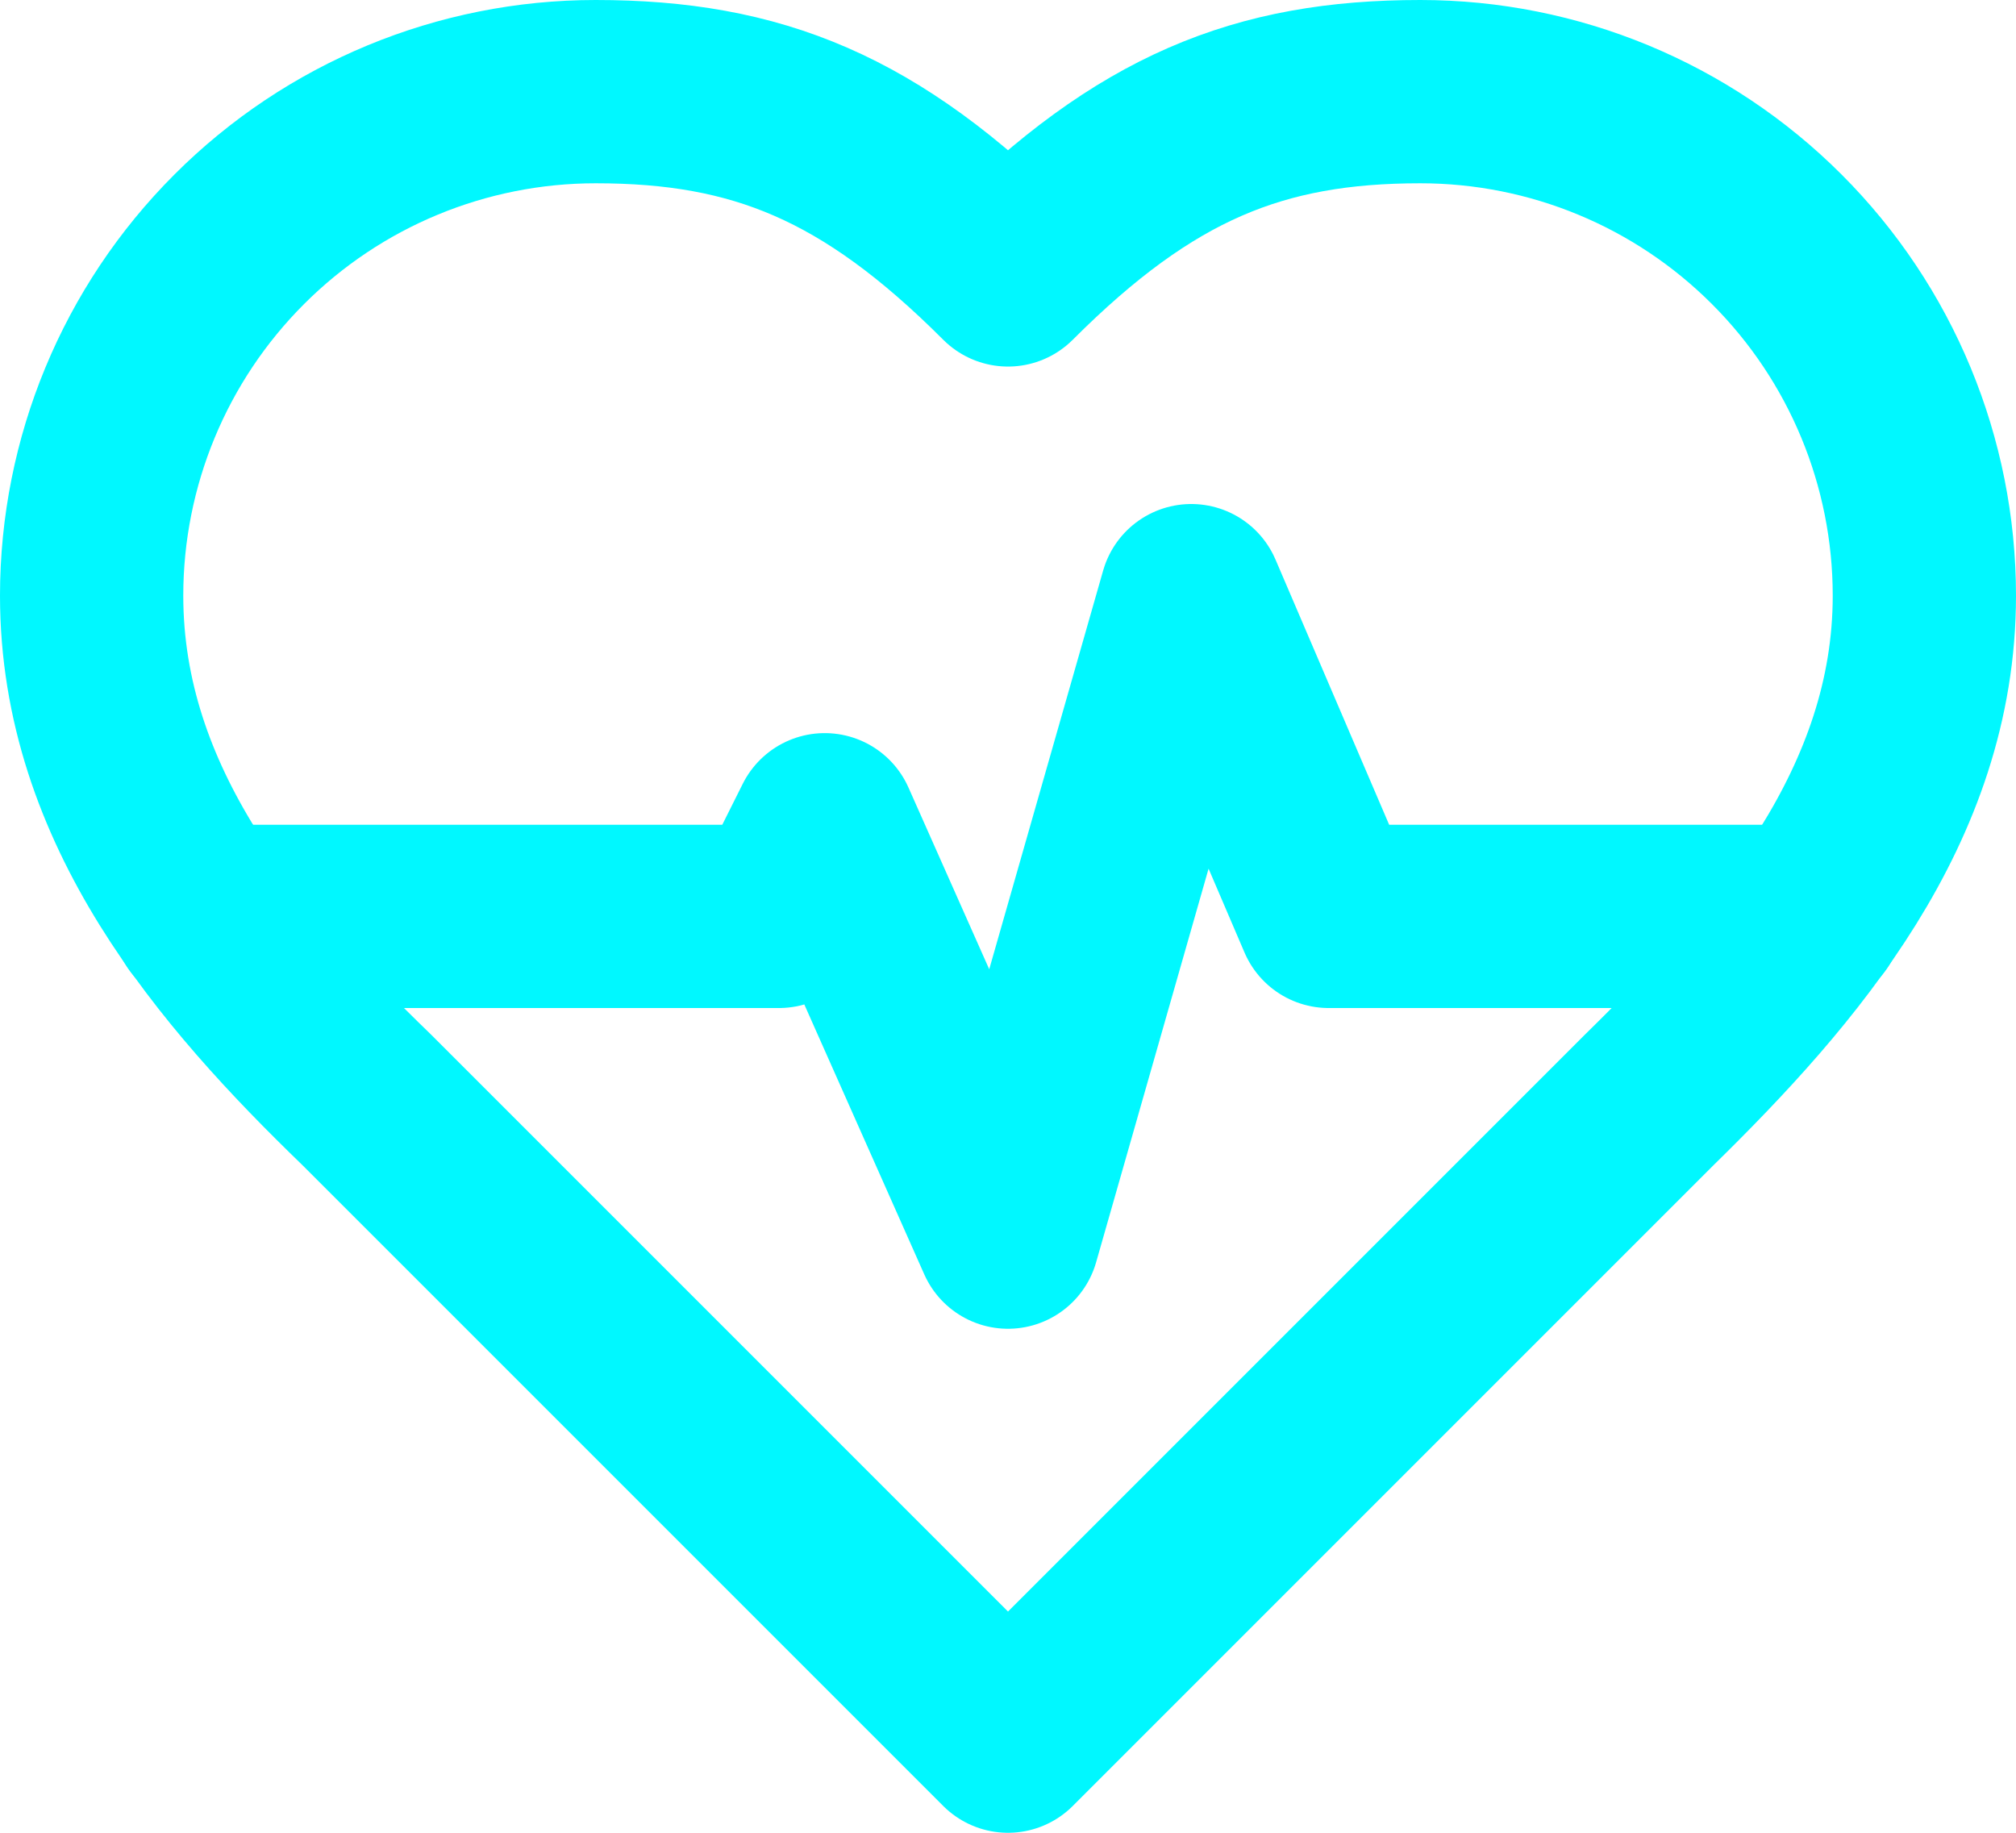 <svg width="22" height="20" viewBox="0 0 22 20" fill="none" xmlns="http://www.w3.org/2000/svg">
<path d="M18 12C19.49 10.54 21 8.79 21 6.5C21 5.041 20.421 3.642 19.389 2.611C18.358 1.579 16.959 1 15.5 1C13.74 1 12.5 1.5 11 3C9.5 1.5 8.26 1 6.5 1C5.041 1 3.642 1.579 2.611 2.611C1.579 3.642 1 5.041 1 6.5C1 8.8 2.5 10.55 4 12L11 19L18 12Z" stroke="#00F8FF" stroke-width="2" stroke-linecap="round" stroke-linejoin="round"/>
<path d="M2.22 10H8.5L9 9L11 13.5L13 6.5L14.5 10H19.77" stroke="#00F8FF" stroke-width="2" stroke-linecap="round" stroke-linejoin="round"/>
</svg>
